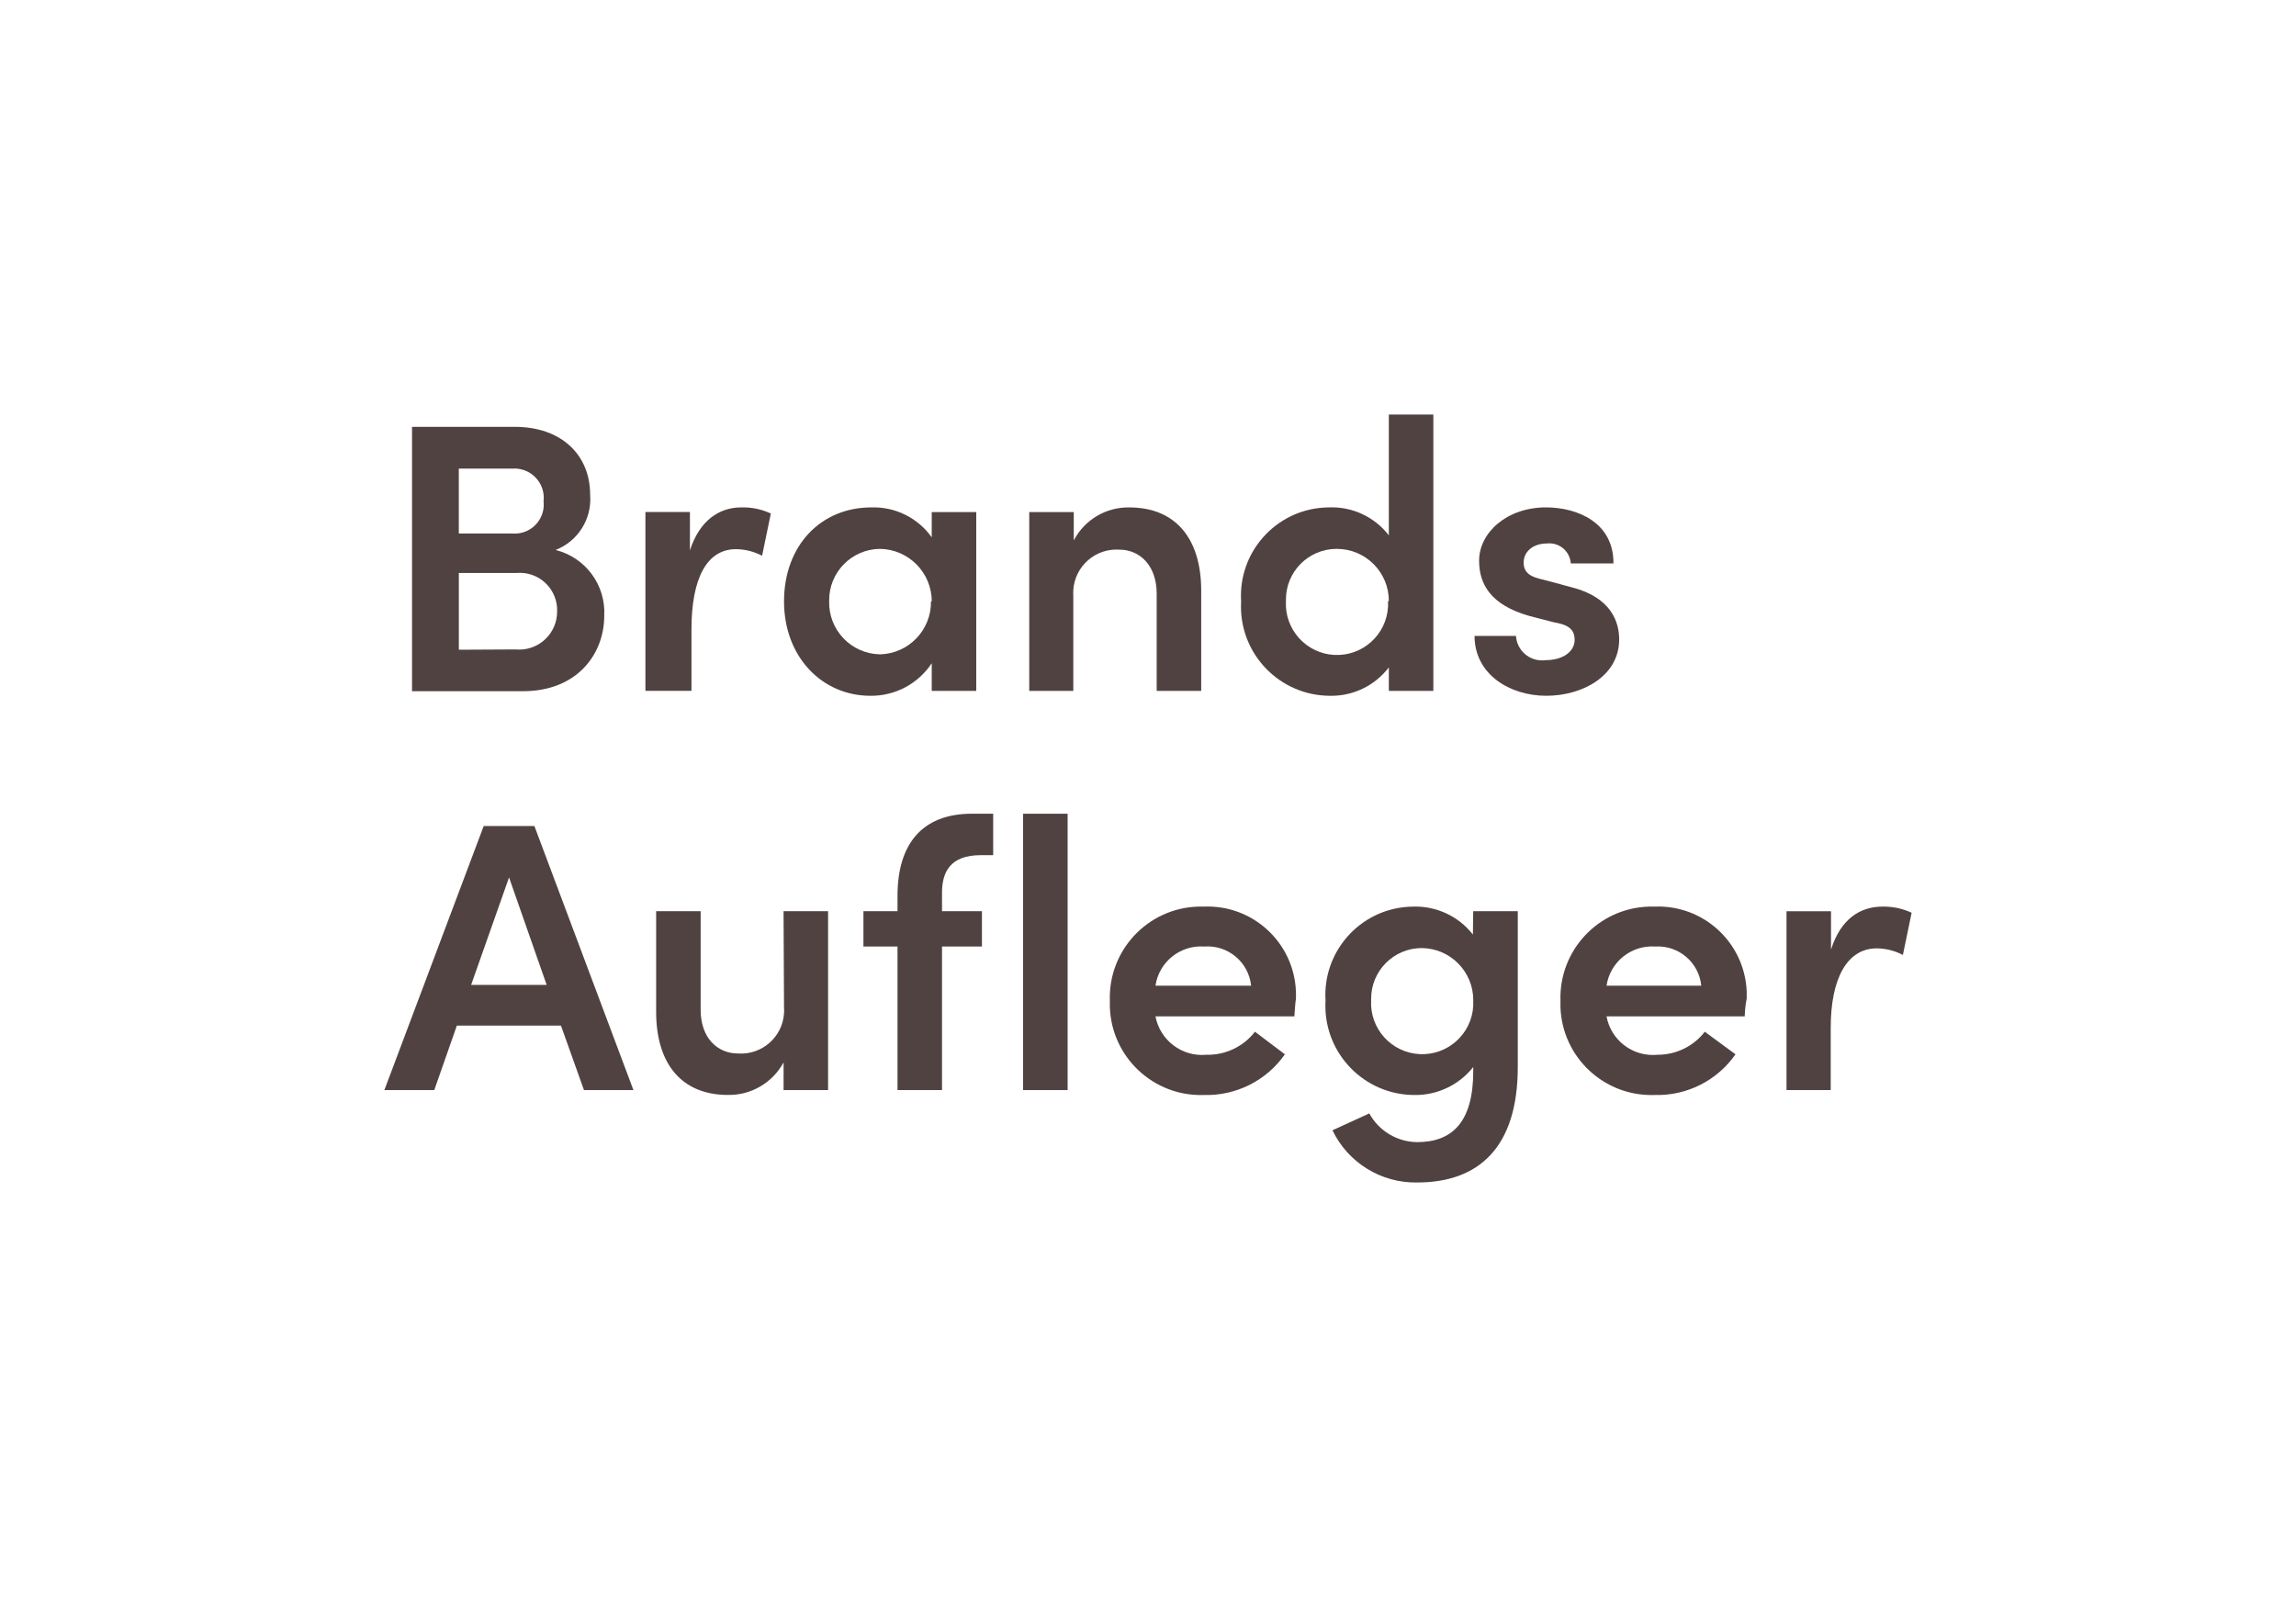 <?xml version="1.0" encoding="UTF-8"?><svg id="Ebene_1" xmlns="http://www.w3.org/2000/svg" viewBox="0 0 774.7 538.9"><defs><style>.cls-1{fill:#514242;}</style></defs><path class="cls-1" d="M203.88,207.85c0,12.59-8.91,25.39-27.46,25.39h-37.4v-89.21h34.71c15.54,0,25.39,9.33,25.39,22.9.67,8.11-4.07,15.7-11.66,18.65,10.11,2.52,17.01,11.87,16.42,22.28ZM172.79,158.12h-17.98v21.91h18.24c5.4.35,10.05-3.74,10.4-9.14.04-.58.02-1.16-.04-1.74.64-5.43-3.25-10.34-8.67-10.98-.56-.07-1.12-.08-1.69-.05h-.26ZM173.99,219.14c7.04.66,13.27-4.51,13.93-11.55.04-.43.06-.87.06-1.3.22-6.95-5.23-12.76-12.18-12.99-.48-.02-.97,0-1.45.04h-19.53v25.9l19.17-.1Z"/><path class="cls-1" d="M260.09,173.29l-2.95,14.25c-2.71-1.44-5.74-2.2-8.81-2.23-9.84,0-15.02,9.84-15.02,27.09v20.72h-15.54v-60.35h15.02v12.95c3.26-10.1,9.84-14.51,17.36-14.51,3.43-.09,6.84.62,9.95,2.07Z"/><path class="cls-1" d="M314.38,172.78h15.02v60.35h-15.02v-9.33c-4.59,6.95-12.4,11.09-20.72,10.98-16.22,0-29.12-13.06-29.12-31.86s12.38-31.71,29.48-31.71c8.05-.25,15.69,3.54,20.36,10.1v-8.55ZM314.38,202.93c0-9.7-7.81-17.6-17.51-17.72-9.56.11-17.21,7.95-17.1,17.5,0,.07,0,.14,0,.21-.23,9.64,7.4,17.64,17.04,17.87.07,0,.14,0,.21,0,9.63-.28,17.24-8.24,17.1-17.87h.26Z"/><path class="cls-1" d="M405.3,199.3v33.83h-15.02v-32.79c0-9.69-5.85-14.87-12.59-14.87-8.05-.53-15.01,5.56-15.54,13.61-.04.64-.04,1.29,0,1.93v32.12h-14.87v-60.35h15.02v9.58c3.63-6.97,10.9-11.28,18.75-11.14,15.54,0,24.25,10.46,24.25,28.08Z"/><path class="cls-1" d="M468.61,139.88h15.02v93.25h-15.02v-7.93c-4.76,6.23-12.21,9.79-20.05,9.58-16.62-.14-29.98-13.73-29.84-30.36,0-.5.02-1,.05-1.5-1.03-16.45,11.47-30.62,27.92-31.65.57-.04,1.14-.06,1.72-.06,7.86-.32,15.39,3.2,20.2,9.43v-40.77ZM468.61,202.82c.03-9.7-7.81-17.59-17.51-17.61-.07,0-.14,0-.21,0-9.44.05-17.05,7.75-17,17.19,0,.14,0,.28,0,.42-.52,9.51,6.77,17.65,16.28,18.17,9.51.52,17.65-6.77,18.17-16.28.03-.63.03-1.26,0-1.89h.26Z"/><path class="cls-1" d="M497.52,214.58h13.99c.3,4.85,4.48,8.55,9.34,8.24.2-.01.41-.03.61-.06,5.96,0,9.84-2.95,9.84-6.84s-2.59-5.18-7.1-5.96l-8.03-2.07c-13.47-3.78-17.1-11.03-17.1-18.7,0-9.43,9.33-17.98,22.54-17.98,10.72,0,22.9,5.18,22.79,18.91h-14.4c-.26-4-3.71-7.02-7.71-6.76-.11,0-.21.02-.32.03-4.66,0-7.87,2.69-7.87,6.48s2.95,4.92,6.48,5.7l9.69,2.59c13.63,3.47,16.06,12.02,16.06,17.61,0,12.28-12.28,19.01-24.61,19.01s-24.19-7.25-24.19-20.2Z"/><path class="cls-1" d="M197.04,367.83l-7.77-21.76h-35.12l-7.62,21.76h-16.84l33.52-89.11h17.1l33.42,89.11h-16.68ZM158.96,332.34h25.49l-12.69-36.26-12.8,36.26Z"/><path class="cls-1" d="M264.39,307.47h15.02v60.35h-15.02v-9.33c-3.72,6.87-10.95,11.1-18.75,10.98-15.54,0-24.25-10.36-24.25-28.08v-33.93h15.02v33.26c0,9.74,5.85,14.76,12.59,14.76,8.02.56,14.98-5.48,15.54-13.5.05-.68.05-1.36,0-2.04l-.16-32.48Z"/><path class="cls-1" d="M330.96,288.56c-10.36,0-13.21,5.7-13.11,13.06v5.85h13.47v11.92h-13.47v48.44h-15.02v-48.44h-11.5v-11.92h11.5v-5.18c0-17.36,8.19-27.72,25.13-27.72h7.15v13.99h-4.14Z"/><path class="cls-1" d="M345.21,367.83v-93.25h15.02v93.25h-15.02Z"/><path class="cls-1" d="M436.75,342.96h-46.88c1.54,8.13,9.02,13.74,17.25,12.95,6.36.14,12.42-2.74,16.32-7.77l10.1,7.62c-6.22,8.89-16.51,14.05-27.35,13.73-16.96.56-31.16-12.74-31.71-29.7-.02-.72-.02-1.44,0-2.16-.55-16.96,12.75-31.15,29.7-31.71.67-.02,1.33-.02,2,0,16.47-.7,30.38,12.08,31.08,28.54.04.85.04,1.69,0,2.54-.26,1.81-.36,3.73-.52,5.96ZM422.14,332.6c-.82-7.96-7.83-13.81-15.8-13.21-8.1-.58-15.28,5.18-16.47,13.21h32.28Z"/><path class="cls-1" d="M497.1,307.47h15.02v52.58c0,27.15-13.21,38.96-33.93,38.96-12.16.23-23.33-6.65-28.6-17.61l12.43-5.7c3.23,5.92,9.42,9.63,16.16,9.69,11.66,0,18.91-6.58,18.91-23.93v-1.4c-4.84,6.11-12.26,9.6-20.05,9.43-16.62-.14-29.98-13.73-29.84-30.36,0-.5.02-1,.05-1.5-1.03-16.45,11.47-30.62,27.92-31.65.54-.03,1.08-.05,1.61-.06,7.85-.26,15.36,3.24,20.2,9.43l.1-7.87ZM497.1,337.52c.03-9.68-7.78-17.56-17.46-17.61-9.44.05-17.05,7.75-17,17.19,0,.14,0,.28,0,.42-.52,9.51,6.77,17.65,16.28,18.17,9.51.52,17.65-6.77,18.17-16.28.03-.63.03-1.26,0-1.89Z"/><path class="cls-1" d="M588.69,342.96h-46.63c1.5,8.13,8.97,13.76,17.2,12.95,6.24.03,12.14-2.84,15.96-7.77l10.36,7.62c-6.2,8.89-16.47,14.05-27.3,13.73-16.96.58-31.18-12.69-31.76-29.64-.03-.74-.02-1.48,0-2.22-.52-16.99,12.82-31.18,29.81-31.71.65-.02,1.3-.02,1.95,0,16.5-.67,30.41,12.16,31.08,28.65.03.81.03,1.62,0,2.43-.41,1.81-.57,3.73-.67,5.96ZM574.03,332.6c-.79-7.86-7.65-13.7-15.54-13.21-8.08-.55-15.23,5.2-16.42,13.21h31.96Z"/><path class="cls-1" d="M645.01,307.99l-2.95,14.25c-2.71-1.44-5.74-2.2-8.81-2.23-9.84,0-15.54,9.84-15.54,26.84v20.98h-14.92v-60.35h15.02v12.95c3.26-10.36,9.84-14.51,17.36-14.51,3.4-.07,6.76.64,9.84,2.07Z"/></svg>